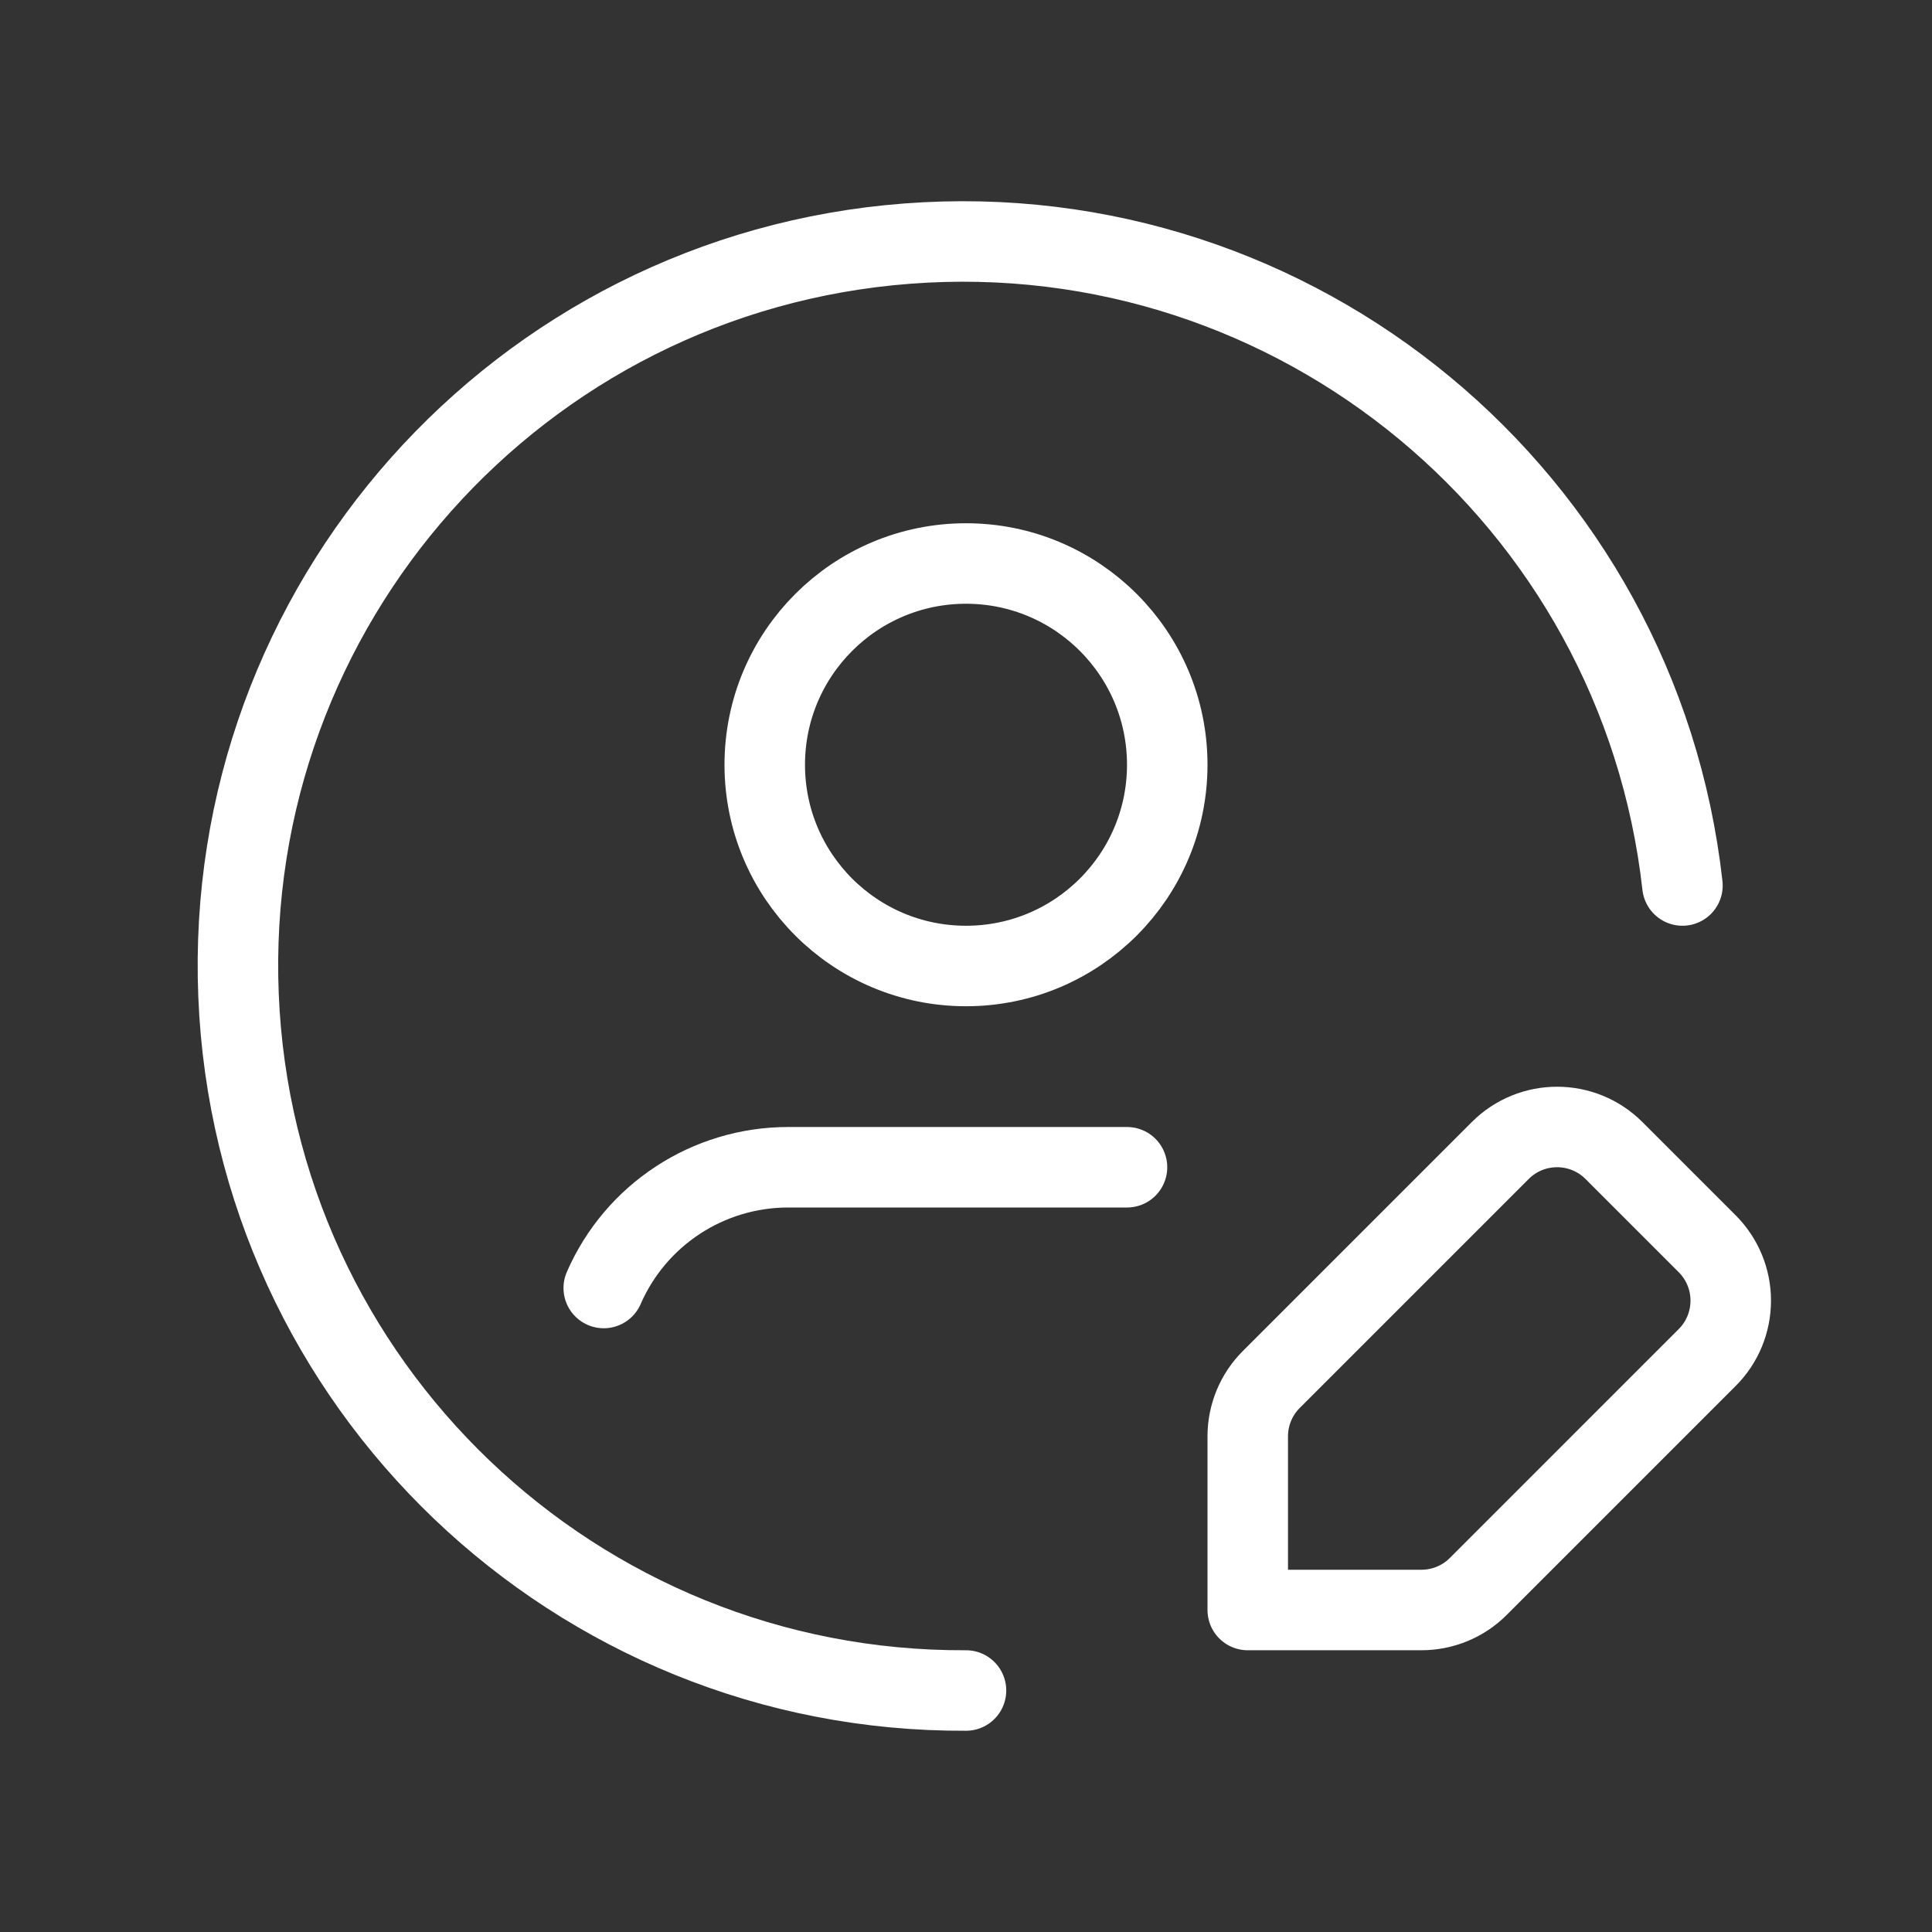 <?xml version="1.0" encoding="UTF-8"?> <svg xmlns="http://www.w3.org/2000/svg" width="24" height="24" viewBox="0 0 24 24" fill="none"><rect x="0" y="0" width="24" height="24" fill="#333333" stroke="none"/> <path fill-rule="evenodd" clip-rule="evenodd" d="M20.05 14.293C19.659 13.902 19.026 13.902 18.636 14.293L15.793 17.136C15.605 17.323 15.5 17.578 15.5 17.843V20H17.657C17.922 20 18.177 19.895 18.364 19.707L21.207 16.864C21.395 16.677 21.5 16.422 21.5 16.157C21.5 15.892 21.395 15.638 21.207 15.45L20.05 14.293Z" stroke="white" stroke-linecap="round" stroke-linejoin="round"></path> <circle cx="12" cy="9.5" r="2.5" stroke="white" stroke-linecap="round" stroke-linejoin="round"></circle> <path d="M14 14.5H9.789C8.796 14.501 7.897 15.089 7.5 16" stroke="white" stroke-linecap="round" stroke-linejoin="round"></path> <path d="M12 21C7.154 21.024 3.159 17.206 2.963 12.364C2.767 7.521 6.441 3.393 11.273 3.026C16.106 2.658 20.361 6.184 20.9 11" stroke="white" stroke-linecap="round" stroke-linejoin="round"></path> </svg> 